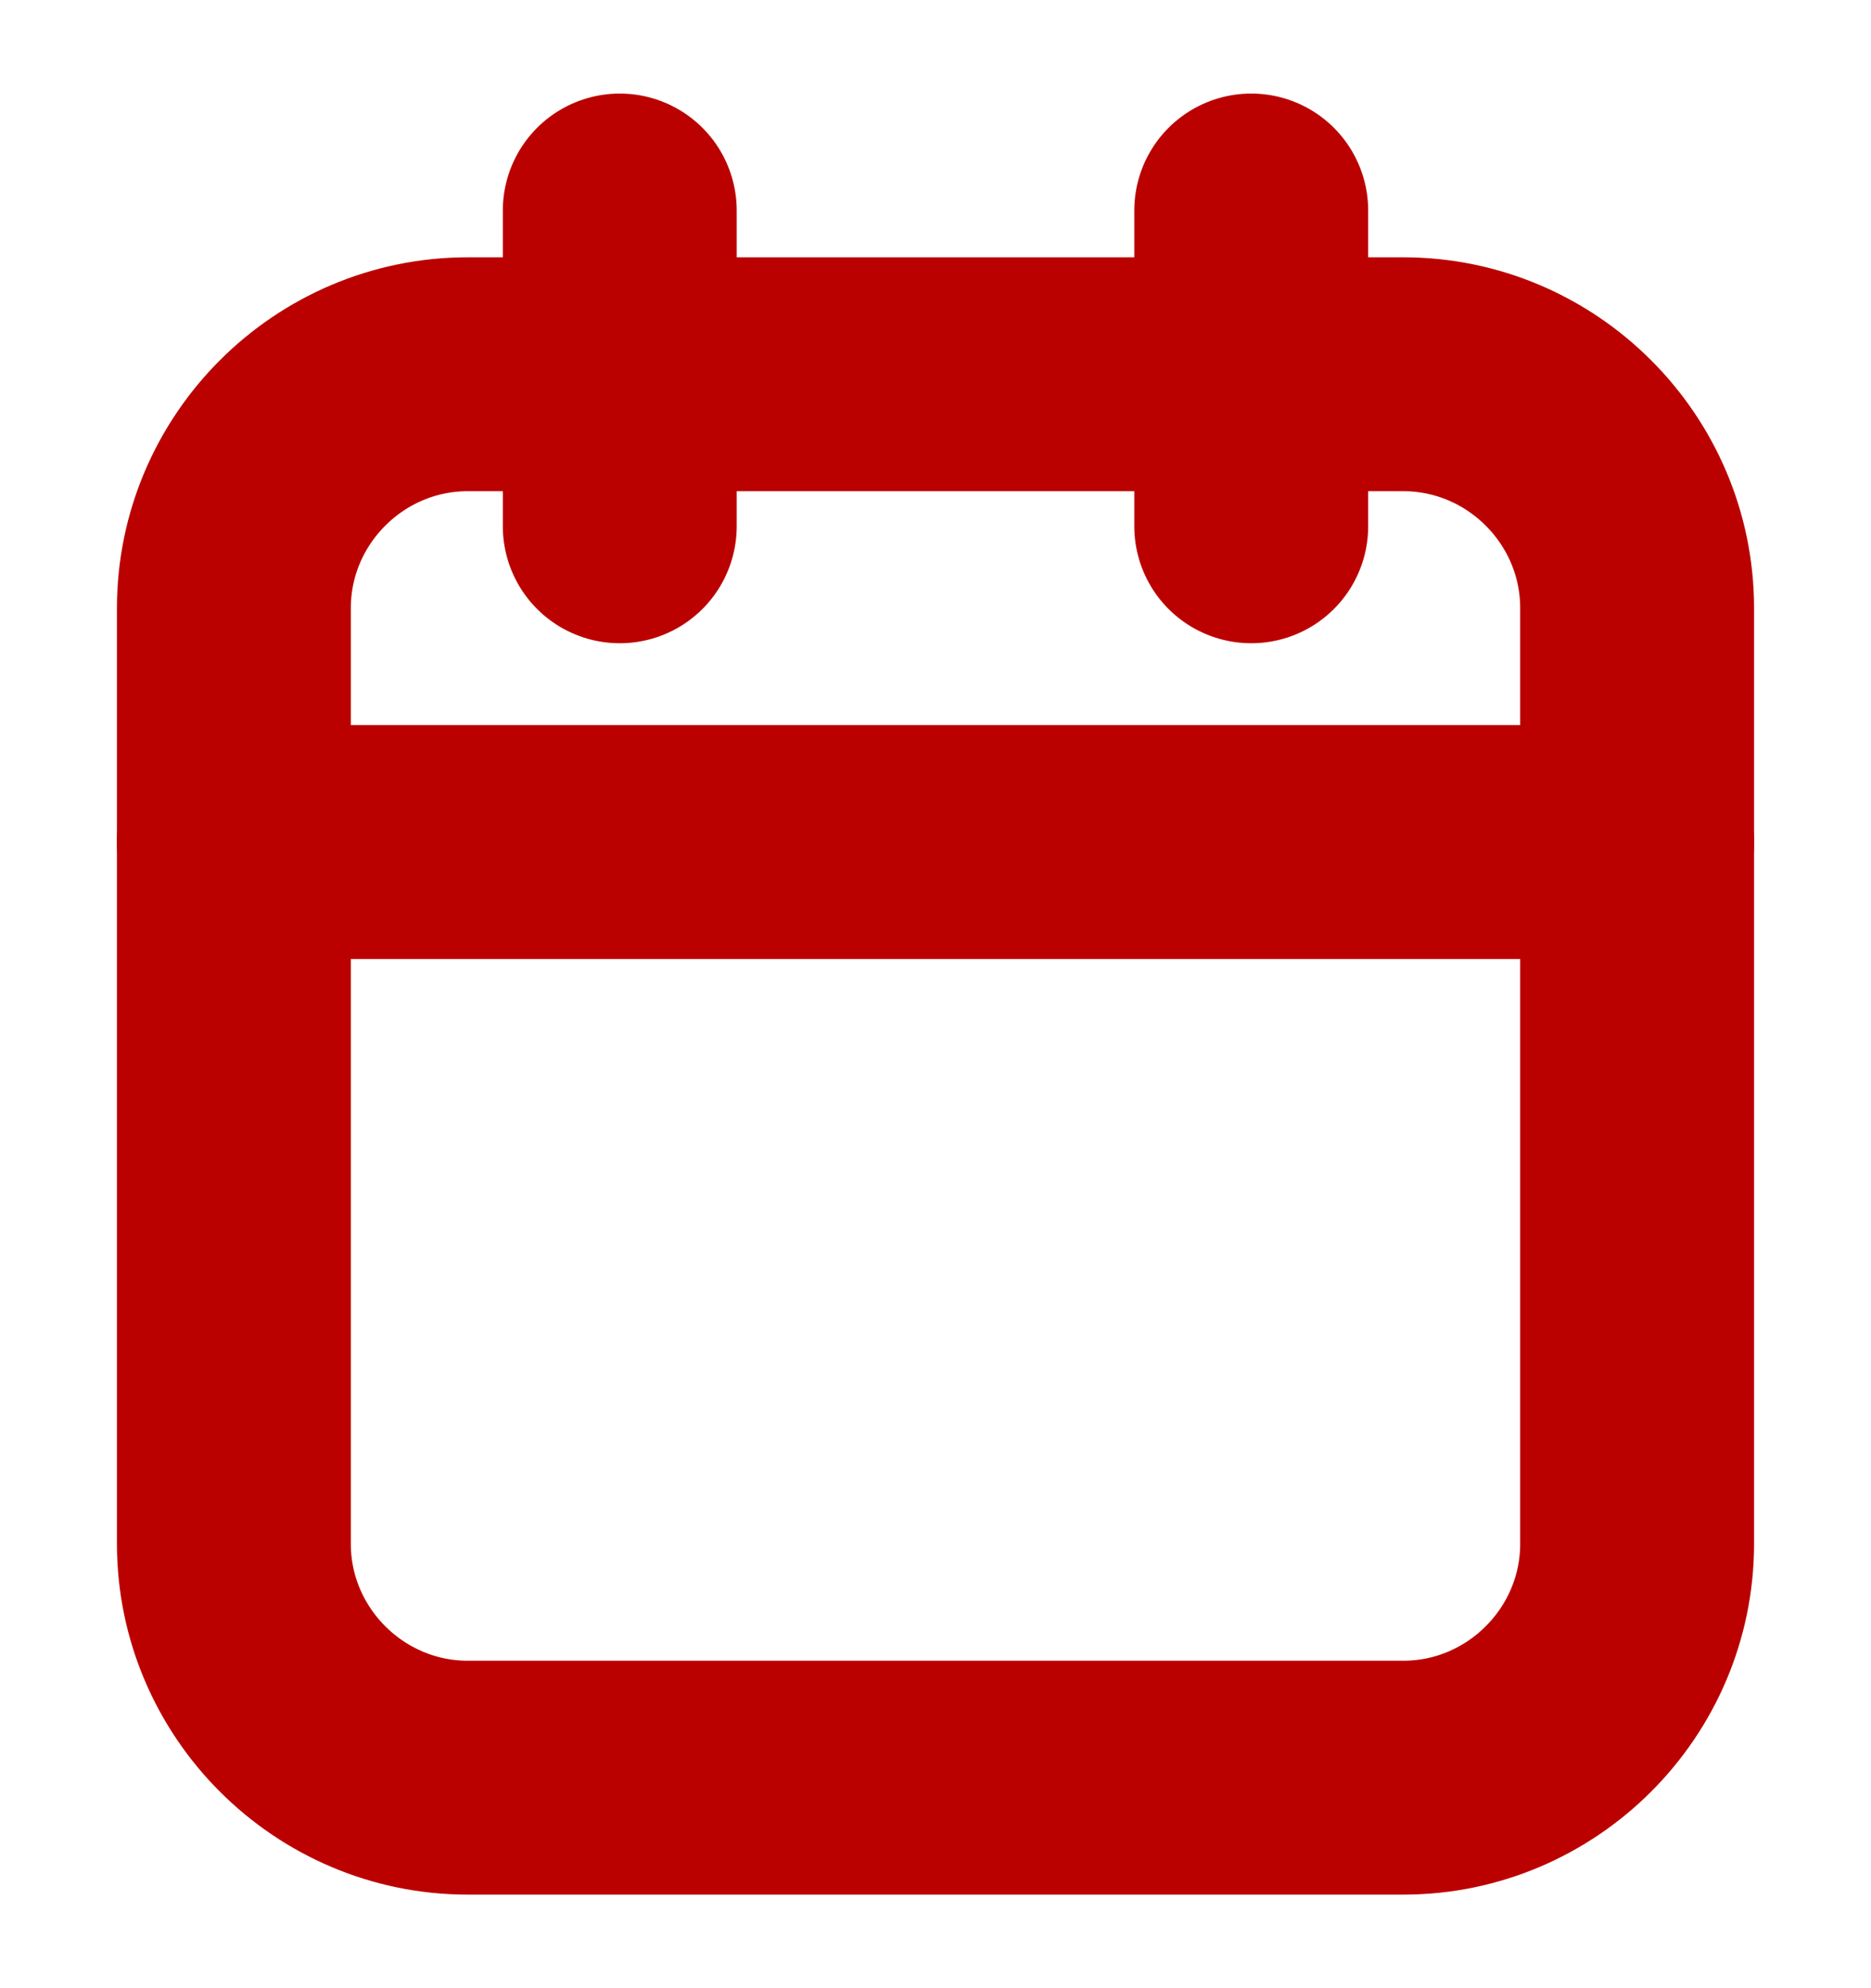 <?xml version="1.0" encoding="utf-8"?>
<!-- Generator: Adobe Illustrator 26.0.2, SVG Export Plug-In . SVG Version: 6.00 Build 0)  -->
<svg version="1.1" id="Слой_1" xmlns="http://www.w3.org/2000/svg" xmlns:xlink="http://www.w3.org/1999/xlink" x="0px" y="0px"
	 viewBox="0 0 16 17" style="enable-background:new 0 0 16 17;" xml:space="preserve">
<style type="text/css">
	.st0{fill:none;stroke:#BB0000;stroke-width:2;stroke-linecap:round;stroke-linejoin:round;}
</style>
<path class="st0" d="M2,5.2c0-1.1,0.9-2,2-2h8c1.1,0,2,0.9,2,2v8c0,1.1-0.9,2-2,2H4c-1.1,0-2-0.9-2-2V5.2z"/>
<path class="st0" d="M10.7,1.8v2.7"/>
<path class="st0" d="M5.3,1.8v2.7"/>
<path class="st0" d="M2,7.2h12"/>
</svg>
